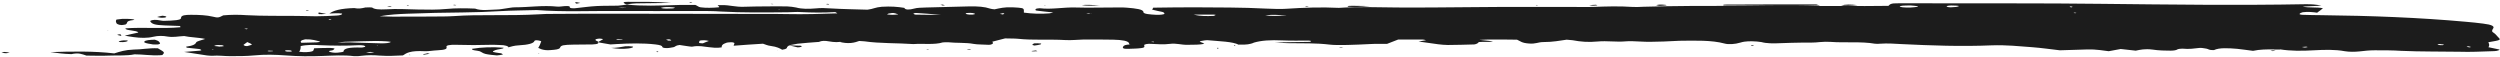<?xml version="1.0" encoding="UTF-8"?>
<svg width="752px" height="17px" viewBox="0 0 752 17" version="1.1" xmlns="http://www.w3.org/2000/svg" xmlns:xlink="http://www.w3.org/1999/xlink">
    <!-- Generator: Sketch 42 (36781) - http://www.bohemiancoding.com/sketch -->
    <title>Group</title>
    <desc>Created with Sketch.</desc>
    <defs></defs>
    <g id="Carta" stroke="none" stroke-width="1" fill="none" fill-rule="evenodd">
        <g id="Carta-Desktop" transform="translate(-624, -6915)" fill="#1C1C1C">
            <g id="Group" transform="translate(624, 6915)">
                <path d="M188.582,1.375 C187.678,1.485 186.773,1.65 185.869,1.705 C183.834,1.76 181.572,1.705 179.537,1.815 C177.276,1.925 175.24,2.255 172.979,2.475 C172.301,2.53 171.396,2.475 171.396,2.2 C171.396,1.98 171.396,1.815 170.492,1.815 C169.361,1.815 168.23,2.09 167.552,1.98 C163.255,1.54 159.185,2.2 154.888,2.2 C153.984,2.2 153.079,2.42 152.175,2.53 C151.27,2.64 150.366,2.86 149.461,2.86 C147.2,2.915 144.712,3.301 142.903,2.585 C139.963,2.475 137.024,2.42 134.31,2.695 C131.37,2.97 128.657,2.915 125.717,2.86 C122.551,2.805 119.385,2.585 116.219,2.805 C113.958,2.915 112.601,2.805 111.923,2.255 C111.923,2.2 110.34,2.2 109.888,2.255 C108.757,2.53 107.852,2.695 106.496,2.42 L106.722,2.42 C102.425,2.53 100.164,3.19 99.033,4.126 L99.033,4.071 C100.39,4.016 101.521,3.906 102.877,4.071 C103.104,4.401 102.199,4.621 101.294,4.676 C99.259,4.786 97.224,4.896 94.963,4.896 C93.154,4.896 91.345,4.786 89.309,4.786 C84.334,4.731 79.133,4.841 74.158,4.566 C71.897,4.401 69.41,4.401 67.148,4.621 C65.791,5.336 65.565,5.391 63.982,5.006 C62.173,4.566 59.912,4.456 57.424,4.456 C55.615,4.456 54.711,4.621 54.485,5.171 C54.485,5.501 54.485,5.886 53.128,6.051 C51.997,6.161 50.64,6.271 49.284,6.271 C48.605,6.271 47.927,6.051 47.248,5.996 C46.118,5.886 44.987,6.161 45.213,6.436 C45.665,7.206 46.57,7.536 49.51,7.646 C51.093,7.701 52.676,7.756 54.032,7.811 C54.259,7.811 54.259,8.031 54.259,8.196 C48.831,8.691 43.178,8.141 37.751,8.526 C37.525,9.241 41.369,9.076 41.595,9.792 C40.238,10.067 38.655,10.452 37.298,10.782 L37.525,10.727 C38.429,10.892 39.334,11.057 40.238,11.167 C42.273,11.442 44.309,11.497 46.118,11.057 C47.475,10.727 49.057,10.727 50.414,11.002 C52.223,11.277 53.354,10.947 55.389,10.837 C56.972,11.222 59.912,11.277 61.721,11.717 C60.59,12.102 59.233,12.377 59.007,12.762 C58.781,13.312 58.103,13.752 56.068,14.027 C55.841,14.027 56.068,14.302 56.294,14.357 C57.424,14.522 58.781,14.577 59.912,14.742 C60.364,14.797 60.364,14.962 60.59,15.072 C60.59,15.127 60.364,15.182 60.138,15.237 C58.555,15.347 57.198,15.457 55.389,15.622 C57.877,16.007 59.912,16.338 62.173,16.668 C62.626,16.723 63.304,16.778 63.756,16.778 C65.791,16.613 67.374,16.888 69.183,16.888 C71.671,16.888 74.158,16.888 76.42,16.668 C79.812,16.338 82.751,16.448 85.917,16.668 C89.536,16.943 93.38,16.998 96.998,16.833 C100.164,16.723 103.33,16.503 106.496,16.888 C107.174,16.943 108.079,16.888 108.757,16.778 C110.566,16.558 112.375,16.558 114.184,16.723 C116.672,16.888 118.933,16.778 121.194,16.668 C122.325,15.897 123.456,15.182 127.752,15.402 C128.883,15.457 130.24,15.182 131.596,15.127 C133.858,15.017 134.536,14.742 134.31,14.137 C134.084,13.642 135.215,13.422 137.25,13.477 C140.642,13.587 144.26,13.587 147.652,13.477 C148.33,13.422 149.235,13.532 150.14,13.532 C152.175,13.532 152.853,13.917 153.079,14.302 L152.853,14.247 C153.758,14.027 154.662,13.697 156.019,13.642 C158.959,13.477 160.542,13.037 160.768,12.322 C160.768,12.157 161.22,12.047 161.898,12.157 C162.351,12.212 162.803,12.377 162.803,12.432 C162.577,13.092 162.351,13.697 161.898,14.412 C162.125,14.467 162.351,14.632 162.803,14.797 C163.481,15.017 164.386,15.182 165.517,15.072 C167.1,14.962 168.23,14.852 168.456,14.357 C168.683,13.587 169.587,13.477 172.527,13.422 C174.336,13.367 176.371,13.422 178.18,13.367 C179.989,13.312 179.989,12.982 180.215,12.652 C179.763,12.377 178.632,12.102 179.311,11.772 C179.537,11.662 180.215,11.607 180.442,11.607 C180.894,11.607 181.572,11.772 181.346,11.827 C180.894,12.102 180.442,12.377 179.763,12.707 C181.12,12.927 182.251,13.147 183.607,13.367 C184.286,13.312 184.738,13.312 185.416,13.257 C189.487,13.037 193.331,12.927 197.175,13.367 C198.532,13.532 199.211,13.752 199.211,14.082 C199.211,14.302 199.663,14.467 200.567,14.467 C201.246,14.467 201.924,14.302 202.603,14.192 C203.281,14.027 203.055,13.697 204.412,13.532 C204.864,13.587 205.542,13.697 206.221,13.807 C206.899,13.917 208.03,14.082 208.256,14.027 C210.291,13.642 211.648,14.027 213.231,14.192 C214.362,14.302 215.492,14.522 217.075,14.247 C217.075,13.972 217.075,13.642 217.528,13.312 C217.754,13.147 218.206,12.982 218.658,12.817 C218.884,12.762 219.563,12.707 220.015,12.707 C220.467,12.707 220.92,12.872 220.92,12.982 C220.92,13.257 220.693,13.477 220.693,13.752 L220.693,13.752 C223.633,13.532 226.573,13.312 229.513,13.147 C230.191,13.367 230.869,13.697 231.774,13.807 C233.809,14.082 234.488,14.522 235.392,15.017 L235.166,14.962 C236.523,14.797 236.749,14.522 236.749,14.192 C236.975,13.917 237.201,13.587 238.332,13.422 L238.106,13.477 C238.784,13.367 239.236,13.257 239.915,13.147 C241.95,12.927 244.211,12.762 246.473,12.597 L246.247,12.652 C246.699,12.432 247.377,12.212 248.508,12.322 C249.865,12.487 250.995,12.817 252.805,12.597 L253.031,12.542 L252.578,12.597 C253.483,12.872 254.84,13.037 255.97,12.927 C257.101,12.817 257.779,12.542 258.458,12.322 C259.136,12.377 259.589,12.377 260.041,12.432 C264.563,13.092 269.991,12.927 274.74,13.257 C277.679,13.037 281.071,13.532 283.559,12.762 C283.785,12.707 284.689,12.707 285.142,12.707 C287.629,12.982 290.569,12.762 292.83,13.202 C293.961,13.422 295.77,13.367 297.353,13.477 C298.031,13.532 298.71,13.202 298.71,12.927 C298.71,12.817 298.484,12.652 298.484,12.542 C299.614,12.212 300.971,11.937 302.328,11.552 C303.459,11.607 305.042,11.552 306.172,11.662 C310.695,12.157 315.67,11.772 320.419,12.047 C322.228,12.157 324.037,11.937 326.072,11.882 C329.012,11.882 331.952,11.882 334.891,11.937 C337.605,11.992 339.414,12.322 339.64,13.037 C339.64,13.147 339.64,13.312 339.866,13.422 L340.092,13.367 C338.509,13.422 338.057,13.642 337.831,14.027 C337.605,14.467 337.831,14.742 339.414,14.687 C340.771,14.632 342.128,14.632 343.258,14.467 C344.615,14.302 344.163,13.917 344.163,13.587 C344.163,13.312 345.293,13.092 346.424,13.202 C348.233,13.312 350.042,13.422 351.851,13.202 C353.887,12.927 355.243,13.532 357.279,13.477 C359.088,13.422 360.897,13.532 362.254,13.147 C362.027,13.037 361.801,12.872 361.575,12.817 C361.123,12.652 360.444,12.487 361.349,12.322 C361.801,12.212 362.932,12.047 363.384,12.102 C366.776,12.432 370.847,12.487 372.656,13.477 L372.43,13.422 C373.786,13.422 375.143,13.477 376.274,13.147 C376.726,13.037 376.952,12.927 377.178,12.817 C379.44,12.157 382.153,11.992 385.772,12.157 C388.259,12.267 390.973,12.212 393.686,12.212 C393.912,12.212 394.365,12.322 394.365,12.322 C394.365,12.432 394.138,12.597 393.912,12.597 C390.973,12.652 388.033,12.707 383.51,12.762 C385.998,12.927 386.676,12.982 387.354,12.982 C391.651,13.037 395.948,12.927 400.018,13.422 C402.279,13.697 407.707,13.477 412.003,13.257 C413.812,13.147 415.621,13.202 417.204,13.202 C418.335,12.707 419.466,12.377 420.596,11.882 L427.832,11.882 C428.285,11.882 428.511,11.992 428.963,12.102 C428.285,12.212 427.38,12.377 426.702,12.487 C428.737,12.762 430.546,13.037 432.581,13.312 C433.486,13.422 434.617,13.532 435.521,13.532 C438.235,13.532 440.948,13.422 443.436,13.367 C443.662,13.367 444.114,13.202 444.34,13.092 C444.566,12.927 444.793,12.762 444.793,12.652 C446.376,12.487 447.958,12.762 449.089,12.432 C447.958,12.322 446.828,12.212 445.019,11.992 C446.376,11.937 447.054,11.882 447.732,11.882 C450.672,11.882 453.612,11.882 456.325,11.937 C457.456,12.432 457.682,12.927 459.944,13.092 C461.979,13.257 462.657,12.652 464.24,12.652 C467.18,12.652 469.215,12.212 471.25,11.937 C471.929,11.992 472.607,12.047 473.059,12.102 C475.321,12.542 477.808,12.762 480.522,12.487 C483.462,12.212 486.175,12.707 489.115,12.432 C490.246,12.322 491.829,12.432 493.185,12.487 C495.673,12.652 497.934,12.542 500.422,12.487 C502.005,12.432 503.588,12.322 505.17,12.267 C509.919,12.212 514.894,12.047 518.739,13.092 C519.869,13.422 521.904,13.312 523.487,12.817 C525.07,12.322 526.653,12.377 528.462,12.487 C528.915,12.542 529.593,12.597 529.819,12.652 C531.402,13.092 533.437,13.092 535.699,12.982 C537.734,12.872 539.995,12.872 542.03,12.817 C543.839,12.817 545.648,12.872 547.458,12.652 C548.362,12.542 549.719,12.542 550.623,12.597 C554.92,12.927 559.895,12.432 563.965,13.147 C564.418,13.202 565.096,13.202 565.548,13.147 C567.81,12.982 569.845,13.147 571.88,13.257 C580.925,13.697 589.971,14.027 599.016,13.642 C603.539,13.477 607.383,13.917 611.227,14.192 C614.167,14.412 617.107,14.852 619.594,15.127 C621.856,15.072 623.439,15.017 625.022,14.962 C629.77,14.797 629.77,14.797 634.293,15.402 C635.424,15.182 636.781,14.962 637.911,14.742 C639.494,14.907 641.077,15.072 642.434,15.237 C643.791,14.962 645.148,14.632 647.409,14.907 C648.313,15.017 649.444,15.182 650.349,15.182 C651.932,15.182 654.193,15.457 655.098,14.797 C655.098,14.742 656.002,14.632 656.454,14.632 C658.49,14.852 660.072,14.577 661.655,14.412 C662.108,14.357 663.012,14.522 663.691,14.632 C664.369,14.742 664.369,15.127 665.952,15.072 C667.535,14.302 670.249,14.467 672.962,14.687 C674.771,14.852 676.128,15.127 677.711,15.292 C679.746,14.852 681.781,14.852 684.043,14.852 L684.043,14.907 L685.852,14.907 L685.852,14.852 C689.018,15.347 692.41,15.347 696.028,15.127 C699.194,14.962 702.36,14.852 705.299,15.402 C706.656,15.622 708.239,15.622 709.822,15.457 C711.179,15.292 712.762,15.127 714.345,15.127 C717.058,15.127 719.772,15.127 722.259,15.292 C728.139,15.567 734.018,15.457 739.898,15.567 C743.064,15.677 746.23,15.512 749.622,15.402 C750.526,15.402 751.657,15.292 751.883,14.907 C750.752,14.687 749.622,14.412 748.491,14.192 C748.943,13.697 748.717,13.202 748.491,12.707 C752.335,12.047 752.335,12.047 751.431,11.167 C750.978,10.727 750.752,10.287 750.074,9.847 C749.396,9.461 749.622,9.131 749.848,8.691 C750.526,7.921 749.622,7.426 746.908,7.096 C745.325,6.876 743.516,6.711 741.707,6.546 C727.687,5.281 713.214,4.731 698.289,4.566 C696.48,4.566 694.671,4.511 692.636,4.456 C692.184,4.456 691.505,4.291 691.731,4.181 C691.731,4.016 692.184,3.796 692.636,3.686 C694.219,3.466 695.802,3.631 697.159,3.851 L696.932,3.851 C697.611,3.356 698.289,2.915 698.741,2.475 C696.932,2.09 694.445,2.42 692.636,1.98 C694.671,1.87 696.48,1.815 698.289,1.705 C696.706,1.32 695.123,1.265 693.54,1.265 C673.188,1.65 652.61,1.375 632.258,1.155 C614.167,0.935 596.303,1.045 578.212,0.99 L570.976,0.99 C568.714,0.935 568.488,1.32 568.036,1.76 C565.774,1.76 563.287,1.815 561.026,1.815 C548.136,1.815 535.246,1.76 522.357,1.76 C512.859,1.76 503.588,1.76 494.316,2.035 C493.185,2.09 492.055,2.145 491.15,2.09 C487.08,1.815 483.235,1.925 479.165,2.09 C477.356,2.145 475.321,2.09 473.512,2.09 C463.562,2.09 453.612,2.035 443.662,2.145 C435.747,2.2 428.059,2.31 420.37,2.255 C414.491,2.2 408.611,1.98 402.732,2.365 C397.304,2.09 392.103,2.31 386.902,2.64 C385.319,2.75 383.284,2.695 380.797,2.585 C373.56,2.2 366.324,2.255 359.088,2.2 C355.017,2.2 350.947,2.255 346.876,2.31 C346.876,2.585 346.424,2.805 346.65,2.915 C347.555,3.19 348.685,3.356 349.59,3.576 C350.042,3.686 350.268,3.906 350.268,4.126 C350.268,4.346 348.912,4.511 347.781,4.456 C345.972,4.346 343.937,4.236 343.937,3.631 C343.937,2.805 341.675,2.53 338.962,2.31 C337.605,2.2 336.248,2.255 334.891,2.255 C331.047,2.255 327.203,2.365 323.585,2.255 C319.74,2.145 316.348,2.915 312.73,2.475 C312.504,2.475 311.599,2.585 311.599,2.695 C311.373,2.86 311.373,3.135 311.826,3.19 C313.409,3.411 315.218,3.576 316.801,3.741 L317.253,3.686 L316.801,3.741 C316.348,3.851 316.122,3.961 315.67,4.016 C312.956,4.236 310.469,4.126 307.981,3.796 L307.981,3.19 C307.981,2.365 307.529,2.365 304.589,2.2 C302.102,2.09 300.745,2.475 299.162,2.805 C298.71,2.75 298.031,2.695 297.805,2.585 C296.222,2.035 294.187,1.87 291.473,1.925 C287.177,2.035 282.88,2.145 278.584,2.255 C277.227,2.31 275.87,2.31 274.966,2.585 C273.609,2.97 272.252,3.025 272.026,2.365 C269.991,2.035 267.956,1.87 265.242,2.035 C263.207,2.2 262.754,2.695 260.945,2.915 C257.327,2.805 253.483,2.75 249.865,2.53 C248.282,2.42 246.925,2.365 245.342,2.53 C243.307,2.695 241.272,2.75 239.463,2.255 C238.784,2.09 237.654,1.98 236.749,1.925 C234.714,1.87 232.452,1.925 230.191,1.925 C228.156,1.925 225.895,1.98 223.859,2.035 C221.146,2.145 219.563,1.485 217.075,1.54 C216.171,1.54 215.492,1.54 216.171,1.87 C216.397,1.98 216.397,2.2 216.171,2.2 C214.362,2.365 212.326,2.42 210.744,2.2 C210.065,2.09 209.839,1.76 209.161,1.485 L204.638,1.485 C197.854,1.705 193.105,1.87 188.582,1.375 L188.582,1.375 Z M326.75,4.016 C327.655,3.741 327.655,4.016 328.107,4.126 L328.56,4.181 L328.333,4.126 C327.655,4.071 327.203,4.016 326.75,4.016 Z M101.521,12.817 C102.425,12.707 103.33,12.542 104.46,12.542 C107.4,12.432 110.114,12.377 113.053,12.322 C114.184,12.322 115.089,12.377 116.219,12.432 C116.672,12.432 117.124,12.542 117.576,12.597 C117.124,12.982 115.993,13.037 114.636,13.037 C112.149,12.982 109.435,12.872 106.948,12.817 C105.139,12.707 103.33,12.762 101.521,12.817 L101.521,12.817 Z M122.551,4.126 C128.204,3.906 133.632,3.796 139.285,3.741 C143.129,3.686 146.747,3.576 150.366,3.356 C153.984,3.135 157.828,3.135 161.446,3.025 C169.361,3.631 177.502,3.246 185.416,3.301 C193.557,3.356 201.472,3.301 209.613,3.301 C212.1,3.301 214.588,3.301 216.849,3.466 C223.407,3.851 230.191,3.741 236.975,3.686 C238.332,3.686 239.689,3.521 240.819,3.631 C244.211,3.796 247.603,3.851 251.222,3.631 C251.222,3.631 251.674,3.851 251.9,4.016 C246.925,4.181 241.95,4.346 236.749,4.236 C231.774,4.126 226.573,4.236 221.372,4.181 C209.161,4.181 197.175,4.126 184.964,4.126 C178.859,4.126 172.527,4.126 166.421,4.181 C165.064,4.181 163.708,4.181 162.351,4.291 C157.602,4.566 152.853,4.566 147.878,4.566 C144.034,4.566 140.416,4.566 136.571,4.841 C135.441,4.896 134.536,4.951 133.406,4.951 C128.204,5.006 123.23,5.006 118.028,5.006 C117.124,5.006 115.993,4.951 114.184,4.896 C117.35,4.346 119.838,4.236 122.551,4.126 Z M90.44,13.862 C92.249,13.422 94.51,13.477 96.093,13.587 C100.164,13.752 104.008,13.807 108.079,13.587 C108.531,13.587 109.209,13.642 109.435,13.697 C109.661,13.752 109.888,13.917 109.888,14.027 C109.888,14.082 109.661,14.137 109.435,14.192 C109.209,14.247 108.983,14.302 108.757,14.302 C104.913,14.192 103.33,14.577 103.33,15.512 C103.33,15.622 102.199,15.787 101.521,15.842 C100.616,15.952 99.259,15.732 99.033,15.512 C98.581,15.237 99.938,15.237 100.164,15.072 C100.39,14.907 100.616,14.742 100.616,14.577 C100.616,14.522 99.712,14.412 99.259,14.412 C97.676,14.412 96.093,14.467 94.51,14.522 C94.284,14.852 94.51,15.237 93.832,15.457 C93.154,15.677 91.571,15.787 89.988,15.567 C90.44,14.962 90.44,14.412 90.44,13.862 Z M96.32,12.487 C95.867,12.762 95.867,12.762 90.666,12.872 C90.214,12.487 90.44,12.102 91.797,11.827 C94.058,11.772 94.963,12.212 96.32,12.487 Z M275.418,4.401 C275.192,4.401 274.74,4.181 274.74,4.126 C274.74,4.016 275.418,3.851 275.644,3.906 C277.679,4.016 279.714,4.181 283.107,4.456 C279.714,4.456 277.679,4.456 275.418,4.401 Z M365.193,4.401 C365.419,4.401 365.872,4.511 365.646,4.511 C365.419,4.621 365.193,4.786 364.967,4.786 C363.158,4.841 361.349,4.951 359.088,4.401 L365.193,4.401 Z M576.855,1.87 L576.855,2.035 C575.498,2.255 573.915,2.365 572.332,2.2 C571.88,2.145 571.428,2.035 571.428,1.925 C571.428,1.87 571.88,1.76 572.332,1.705 C573.011,1.65 573.915,1.65 574.82,1.65 C575.498,1.705 576.177,1.76 576.855,1.87 Z M75.741,13.422 C75.741,13.532 74.837,13.697 74.384,13.862 C74.384,13.862 73.706,13.862 73.706,13.807 C73.48,13.697 73.254,13.587 73.254,13.477 C73.48,13.257 73.932,13.037 74.384,12.652 C75.063,12.982 75.741,13.202 75.741,13.422 Z M211.422,13.037 C211.422,13.037 210.291,12.982 210.291,12.927 C210.291,12.707 210.291,12.432 210.517,12.212 C210.517,12.157 211.422,12.102 211.874,12.102 C212.326,12.102 212.779,12.212 213.231,12.322 C212.553,12.542 212.1,12.762 211.422,13.037 Z M387.128,4.566 C384.189,4.896 382.606,4.786 380.57,4.676 C383.058,4.236 384.415,4.621 387.128,4.566 Z M585.674,2.035 C585.222,1.87 585.9,1.65 587.031,1.65 C587.483,1.65 588.162,1.705 588.614,1.705 C588.84,1.705 589.292,1.815 589.292,1.815 C589.066,1.925 588.84,2.035 588.388,2.09 C587.936,2.145 587.483,2.145 586.805,2.2 C586.353,2.2 585.9,2.145 585.674,2.035 Z M202.377,2.2 C202.603,2.2 203.055,2.31 203.055,2.31 C202.829,2.42 202.603,2.53 202.377,2.53 C201.02,2.585 199.663,2.695 198.758,2.365 C199.889,2.035 201.02,2.09 202.377,2.2 Z M269.991,4.346 C269.538,4.401 269.086,4.456 268.408,4.456 C267.956,4.456 267.503,4.401 266.825,4.346 C267.051,4.236 267.051,4.126 267.277,4.071 C267.956,3.961 268.634,3.796 269.312,4.016 C269.538,4.071 269.538,4.126 269.765,4.181 C270.217,4.236 270.217,4.346 269.991,4.346 Z M292.378,4.401 C291.247,4.456 290.117,4.181 290.569,4.016 C290.569,3.961 290.795,3.906 291.021,3.906 C292.152,3.796 293.283,3.961 293.283,4.236 C293.056,4.236 292.83,4.401 292.378,4.401 Z M86.37,15.512 C85.691,15.457 85.465,15.182 86.143,15.127 C86.596,15.072 87.048,15.127 87.5,15.182 C87.726,15.237 87.726,15.402 87.726,15.512 C87.274,15.512 86.822,15.567 86.37,15.512 Z M110.114,15.732 C110.566,15.677 111.018,15.622 111.471,15.622 C111.923,15.622 112.149,15.732 112.601,15.787 C112.149,15.842 111.697,15.842 111.244,15.897 C111.018,15.842 110.566,15.787 110.114,15.732 Z M187.226,2.42 C186.773,2.42 186.321,2.365 185.869,2.365 C186.321,2.365 186.547,2.31 186.999,2.31 C187.452,2.31 187.904,2.365 188.582,2.365 C187.904,2.365 187.678,2.42 187.226,2.42 Z M201.698,12.212 L201.02,12.212 C200.794,12.102 200.567,12.047 200.341,11.937 C200.794,11.882 201.246,11.772 201.246,11.827 C201.698,11.882 201.698,11.992 201.924,12.102 C201.924,12.157 201.698,12.212 201.698,12.212 Z M64.661,13.862 C64.435,13.862 64.435,13.752 64.661,13.697 C65.113,13.477 66.018,13.532 66.696,13.587 C67.148,13.642 67.148,13.752 67.374,13.862 C67.374,13.862 66.922,13.917 66.696,13.972 C66.47,13.972 66.244,13.972 66.018,14.027 C65.565,13.917 65.113,13.917 64.661,13.862 Z M735.149,13.367 C734.923,13.477 734.923,13.587 734.697,13.587 C733.792,13.642 732.888,13.422 733.34,13.312 C733.566,13.257 733.792,13.257 734.018,13.257 C734.245,13.312 734.697,13.367 735.149,13.367 Z M622.534,2.09 C622.534,2.035 622.76,1.98 622.76,1.925 C622.986,1.925 623.213,1.98 623.439,2.035 C623.439,2.09 623.213,2.145 623.213,2.2 C622.986,2.145 622.534,2.145 622.534,2.09 Z M300.745,4.181 C300.971,4.126 301.423,4.016 301.65,3.961 C301.65,3.961 302.102,4.016 302.102,4.071 C302.102,4.181 301.876,4.236 301.65,4.346 C301.423,4.291 301.197,4.236 300.745,4.181 Z M187.226,11.882 C186.773,11.882 186.321,11.937 185.869,11.937 C185.19,11.882 185.19,11.772 185.869,11.717 C186.321,11.717 186.773,11.772 187.226,11.772 L187.226,11.882 Z M346.424,12.652 L346.424,12.542 L347.103,12.542 L347.103,12.707 C346.876,12.652 346.65,12.652 346.424,12.652 Z M742.385,13.917 C742.612,13.972 743.064,14.027 743.29,14.137 L742.838,14.247 C742.612,14.192 742.159,14.137 741.933,14.082 C742.159,13.972 742.159,13.972 742.385,13.917 Z M694.219,14.137 C693.993,14.192 693.54,14.302 693.314,14.302 C693.088,14.302 692.636,14.192 692.41,14.137 C692.862,14.082 693.314,14.082 693.767,14.027 C693.767,14.082 693.993,14.137 694.219,14.137 Z M82.073,15.402 C81.621,15.402 81.169,15.457 80.942,15.457 C80.264,15.402 80.49,15.237 80.942,15.237 C81.395,15.237 81.847,15.292 82.073,15.292 L82.073,15.402 Z M234.488,2.695 L234.488,2.805 L234.035,2.75 L234.488,2.695 Z M623.891,3.796 C624.117,3.796 624.343,3.851 624.569,3.851 C624.569,3.906 624.343,3.961 624.343,3.961 C624.117,3.961 623.891,3.906 623.665,3.906 C623.891,3.906 623.891,3.851 623.891,3.796 Z M99.033,5.941 C99.033,5.886 98.807,5.831 98.807,5.776 C99.033,5.776 99.259,5.721 99.485,5.721 L99.712,5.831 C99.259,5.941 99.033,5.941 99.033,5.941 Z M73.48,8.691 C73.706,8.636 73.932,8.581 74.158,8.581 C74.158,8.581 74.384,8.636 74.611,8.691 C74.384,8.746 74.158,8.746 74.158,8.801 C73.932,8.746 73.706,8.691 73.48,8.691 Z M63.756,14.907 L64.435,14.962 L63.756,15.017 L63.756,14.907 Z M113.28,13.752 L113.732,13.752 L113.506,13.862 L113.28,13.752 Z" id="Shape"></path>
                <path d="M47.475,14.522 C49.736,15.787 49.51,15.787 48.831,16.558 C48.605,16.558 48.379,16.613 48.153,16.613 C45.439,16.778 42.952,16.338 40.464,16.338 C38.203,16.833 35.263,16.613 32.776,16.723 C30.514,16.833 28.027,16.723 25.992,16.723 C24.635,16.283 23.73,15.787 21.469,16.283 C19.208,16.228 17.173,15.952 15.137,15.677 C21.695,15.457 28.253,15.347 34.359,16.062 C36.168,15.512 37.525,15.017 40.238,14.907 C42.5,14.907 44.761,14.412 47.475,14.522 Z" id="Shape"></path>
                <path d="M151.496,14.357 C151.496,14.742 149.687,14.797 149.009,15.072 C148.557,15.237 148.104,15.457 148.33,15.622 C148.557,15.732 149.461,15.842 150.14,15.952 C150.366,16.007 150.818,16.007 150.818,16.062 C151.044,16.172 151.27,16.338 151.27,16.393 C150.818,16.503 149.913,16.668 149.461,16.668 C148.33,16.558 146.974,16.448 146.069,16.228 C145.165,16.007 144.938,15.677 144.26,15.402 C143.582,15.182 141.773,15.182 141.999,14.687 C144.938,14.192 148.104,14.082 151.496,14.357 L151.496,14.357 Z" id="Shape"></path>
                <path d="M547.458,1.65 C537.282,1.98 527.784,1.65 518.512,1.65 C518.286,1.54 518.286,1.485 518.286,1.485 C518.512,1.43 518.739,1.375 518.965,1.375 C528.01,1.32 537.282,1.32 546.327,1.32 C546.327,1.32 546.553,1.375 547.458,1.65 Z" id="Shape"></path>
                <path d="M188.582,1.375 C188.356,1.32 188.356,1.265 188.13,1.21 C187.226,0.77 187.452,0.55 188.808,0.55 C193.105,0.55 197.628,0.495 201.924,0.88 C198.758,0.935 195.593,0.935 192.653,0.99 C190.844,0.99 189.487,1.1 188.582,1.375 L188.582,1.375 Z" id="Shape"></path>
                <path d="M35.037,5.886 C35.942,5.776 36.394,5.721 36.846,5.666 C37.751,5.666 38.881,5.666 39.334,5.721 C40.464,5.831 40.69,5.941 40.012,6.051 C37.525,6.326 38.655,6.931 37.751,7.371 C37.525,7.426 36.846,7.536 36.62,7.536 C36.168,7.536 35.716,7.426 35.489,7.316 C35.263,7.206 35.037,7.096 35.037,6.931 C34.811,6.601 34.811,6.216 35.037,5.886 Z" id="Shape"></path>
                <path d="M46.57,11.937 C47.927,12.322 47.927,12.652 48.153,13.037 C48.153,13.147 47.927,13.312 47.475,13.367 C47.022,13.422 46.57,13.367 46.118,13.367 C45.892,13.367 45.665,13.312 45.439,13.257 C44.309,13.092 43.178,12.872 43.404,12.542 C43.63,12.047 45.213,11.992 46.57,11.937 Z" id="Shape"></path>
                <path d="M183.834,14.412 C185.643,14.412 186.773,14.137 188.13,13.917 C188.582,13.862 189.713,13.917 190.165,13.972 C190.844,14.082 190.165,14.467 189.035,14.577 C187.226,14.797 185.643,14.687 183.834,14.412 L183.834,14.412 Z" id="Shape"></path>
                <path d="M311.147,13.697 C310.921,13.587 310.469,13.532 310.469,13.532 C310.695,13.367 310.695,13.147 311.147,13.037 C311.599,12.982 312.504,13.037 313.182,13.092 C313.182,13.202 313.182,13.367 312.73,13.422 C312.504,13.532 311.826,13.587 311.147,13.697 Z" id="Shape"></path>
                <path d="M558.764,1.54 C556.729,1.76 555.372,1.815 553.789,1.65 C555.146,1.265 556.729,1.32 558.764,1.54 Z" id="Shape"></path>
                <path d="M330.821,1.595 C328.107,1.76 326.75,1.76 325.394,1.54 C326.75,1.375 328.333,1.485 330.821,1.595 Z" id="Shape"></path>
                <path d="M412.003,1.815 C408.611,2.145 407.254,2.145 405.671,2.035 C405.445,2.035 405.219,1.925 405.445,1.87 C405.445,1.815 405.671,1.76 405.897,1.76 C407.48,1.705 408.837,1.815 412.003,1.815 Z" id="Shape"></path>
                <path d="M237.201,13.642 C238.332,13.697 239.689,13.697 240.819,13.752 C241.046,13.752 241.272,13.972 241.046,14.082 C240.819,14.192 240.141,14.247 239.915,14.247 C239.01,14.027 238.106,13.807 237.201,13.642 L237.201,13.642 Z" id="Shape"></path>
                <path d="M128.657,16.007 C128.883,16.117 129.109,16.172 129.335,16.172 C128.657,16.283 128.204,16.338 127.526,16.448 C127.526,16.393 127.074,16.338 127.3,16.283 C127.752,16.228 128.204,16.117 128.657,16.007 Z" id="Shape"></path>
                <path d="M480.522,1.595 C480.07,1.65 479.617,1.705 479.165,1.705 C478.713,1.705 478.487,1.595 478.034,1.54 C478.713,1.485 479.391,1.485 480.07,1.43 C480.07,1.43 480.296,1.54 480.522,1.595 Z" id="Shape"></path>
                <path d="M47.248,5.116 C47.701,5.006 48.153,4.841 48.831,4.731 C49.057,4.731 49.736,4.841 49.962,4.951 C50.188,5.171 49.736,5.336 48.831,5.336 C48.379,5.391 47.927,5.226 47.248,5.116 Z" id="Shape"></path>
                <path d="M38.429,12.267 C38.429,12.487 37.298,12.762 36.168,12.652 C35.942,12.652 35.716,12.542 35.716,12.542 C35.716,12.322 37.072,12.047 37.977,12.157 C38.203,12.102 38.429,12.212 38.429,12.267 Z" id="Shape"></path>
                <path d="M98.129,4.181 C95.641,4.346 95.641,4.346 95.867,3.741 C96.772,3.906 97.45,4.071 98.129,4.181 L98.129,4.181 Z" id="Shape"></path>
                <path d="M501.326,1.595 C500.648,1.65 499.969,1.76 499.291,1.76 C498.839,1.76 498.613,1.65 498.16,1.54 C498.613,1.485 498.839,1.375 499.291,1.375 C499.743,1.375 500.195,1.375 500.648,1.43 C501.1,1.43 501.1,1.485 501.326,1.595 Z" id="Shape"></path>
                <path d="M174.562,0.88 C174.11,0.935 173.884,1.045 173.431,1.1 C173.205,0.99 172.979,0.88 172.979,0.77 C172.979,0.715 173.431,0.66 173.431,0.66 C173.884,0.77 174.336,0.825 174.562,0.88 Z" id="Shape"></path>
                <path d="M249.412,1.21 C249.412,1.265 249.186,1.32 249.186,1.375 C248.96,1.32 248.734,1.32 248.508,1.265 L248.734,1.155 C248.96,1.155 249.186,1.21 249.412,1.21 Z" id="Shape"></path>
                <path d="M123.003,1.65 C123.003,1.705 122.777,1.76 122.777,1.76 C122.551,1.76 122.325,1.705 122.325,1.705 L122.551,1.595 C122.777,1.595 122.777,1.65 123.003,1.65 Z" id="Shape"></path>
                <path d="M283.559,1.375 C283.785,1.43 284.011,1.54 284.237,1.595 C284.011,1.595 283.559,1.65 283.559,1.65 C283.333,1.595 283.107,1.485 282.88,1.43 C283.107,1.43 283.333,1.43 283.559,1.375 Z" id="Shape"></path>
                <path d="M117.124,2.035 C116.898,2.035 116.672,2.035 116.445,1.98 C116.672,1.925 116.898,1.87 117.35,1.815 C117.576,1.815 117.802,1.87 117.802,1.925 C117.576,1.98 117.35,1.98 117.124,2.035 Z" id="Shape"></path>
                <path d="M526.653,13.697 C526.653,13.642 526.879,13.587 526.879,13.532 C527.105,13.532 527.332,13.587 527.558,13.587 C527.558,13.642 527.332,13.697 527.332,13.752 C527.105,13.752 526.879,13.697 526.653,13.697 Z" id="Shape"></path>
                <path d="M366.55,14.522 C366.324,14.577 366.324,14.632 366.098,14.632 C366.098,14.522 366.098,14.412 366.324,14.357 C366.55,14.412 366.55,14.467 366.55,14.522 Z" id="Shape"></path>
                <path d="M292.152,14.962 C291.926,15.017 291.7,15.017 291.473,15.017 C291.247,15.017 291.021,14.962 290.795,14.962 C291.021,14.907 291.247,14.852 291.473,14.852 C291.7,14.852 291.926,14.907 292.152,14.962 Z" id="Shape"></path>
                <path d="M311.599,15.182 C311.826,15.237 311.826,15.347 312.052,15.402 C311.599,15.402 311.147,15.457 310.695,15.457 C310.469,15.457 310.469,15.402 310.243,15.347 C310.695,15.292 311.147,15.237 311.599,15.182 Z" id="Shape"></path>
                <path d="M0.439,15.842 C0.665,15.787 1.117,15.622 1.343,15.622 C1.795,15.677 2.474,15.732 2.926,15.842 C2.474,15.897 2.248,16.007 1.795,16.007 C1.343,16.007 0.891,15.897 0.439,15.842 Z" id="Shape"></path>
                <path d="M92.701,3.135 C92.701,3.19 92.928,3.246 92.928,3.246 C92.701,3.246 92.475,3.246 92.023,3.301 C92.023,3.246 92.023,3.19 92.249,3.135 C92.249,3.135 92.475,3.135 92.701,3.135 Z" id="Shape"></path>
                <path d="M36.62,10.837 C36.168,10.727 35.942,10.672 35.489,10.562 C35.263,10.507 35.263,10.397 35.489,10.397 C35.942,10.287 36.394,10.287 36.394,10.507 C36.394,10.617 36.394,10.727 36.62,10.837 L36.62,10.837 Z" id="Shape"></path>
                <path d="M371.525,13.532 L371.525,13.862 C370.621,13.697 371.751,13.642 371.525,13.532 L371.525,13.532 Z" id="Shape"></path>
                <path d="M404.088,14.357 C403.636,14.302 403.184,14.302 402.732,14.247 C403.636,14.027 403.636,14.302 404.088,14.357 L404.088,14.357 Z" id="Shape"></path>
                <polygon id="Shape" points="278.584 14.907 279.262 14.852 279.262 15.017"></polygon>
                <path d="M197.854,15.677 C197.628,15.677 197.402,15.622 197.402,15.622 C197.402,15.567 197.628,15.512 197.628,15.457 C197.854,15.457 198.08,15.512 198.08,15.512 C198.08,15.512 197.854,15.622 197.854,15.677 Z" id="Shape"></path>
                <path d="M684.495,15.127 C683.59,15.457 683.59,15.457 682.912,15.127 L682.912,15.182 C683.364,15.182 684.043,15.182 684.495,15.127 L684.495,15.127 Z" id="Shape"></path>
                <path d="M207.352,0.825 C207.352,0.77 207.578,0.715 207.578,0.66 C207.804,0.66 208.03,0.715 208.256,0.715 C208.256,0.77 208.03,0.825 208.03,0.825 C207.578,0.88 207.352,0.825 207.352,0.825 Z" id="Shape"></path>
                <path d="M232.226,1.265 L231.774,1.155 C232,1.155 232.452,1.155 232.679,1.21 C232.679,1.21 232.452,1.21 232.226,1.265 Z" id="Shape"></path>
                <path d="M137.25,1.485 C137.25,1.54 137.024,1.595 137.024,1.595 C136.798,1.595 136.571,1.595 136.345,1.54 C136.345,1.485 136.571,1.43 136.571,1.43 C136.798,1.485 137.024,1.485 137.25,1.485 Z" id="Shape"></path>
                <polygon id="Shape" points="462.205 1.485 462.657 1.595 461.979 1.595"></polygon>
                <path d="M393.686,1.98 C393.46,1.98 393.234,2.035 393.008,2.035 C392.782,2.035 392.782,1.98 392.556,1.925 C392.782,1.925 393.008,1.87 393.008,1.87 C393.234,1.87 393.46,1.925 393.686,1.98 Z" id="Shape"></path>
                <polygon id="Shape" points="314.313 1.65 314.087 1.54 314.539 1.54"></polygon>
                <polygon id="Shape" points="695.576 4.126 695.802 4.181"></polygon>
                <polygon id="Shape" points="32.097 9.021 32.55 9.021 32.55 9.076"></polygon>
                <polygon id="Shape" points="227.704 15.127 227.93 15.072"></polygon>
                <path d="M234.035,15.127 C234.035,15.182 233.809,15.237 233.809,15.237 C234.035,15.237 234.035,15.182 234.035,15.127 L234.035,15.127 Z" id="Shape"></path>
                <polygon id="Shape" points="162.351 16.172 161.898 16.172 161.898 16.062"></polygon>
                <polygon id="Shape" points="123.23 16.448 123.456 16.558 123.003 16.558"></polygon>
            </g>
        </g>
    </g>
</svg>